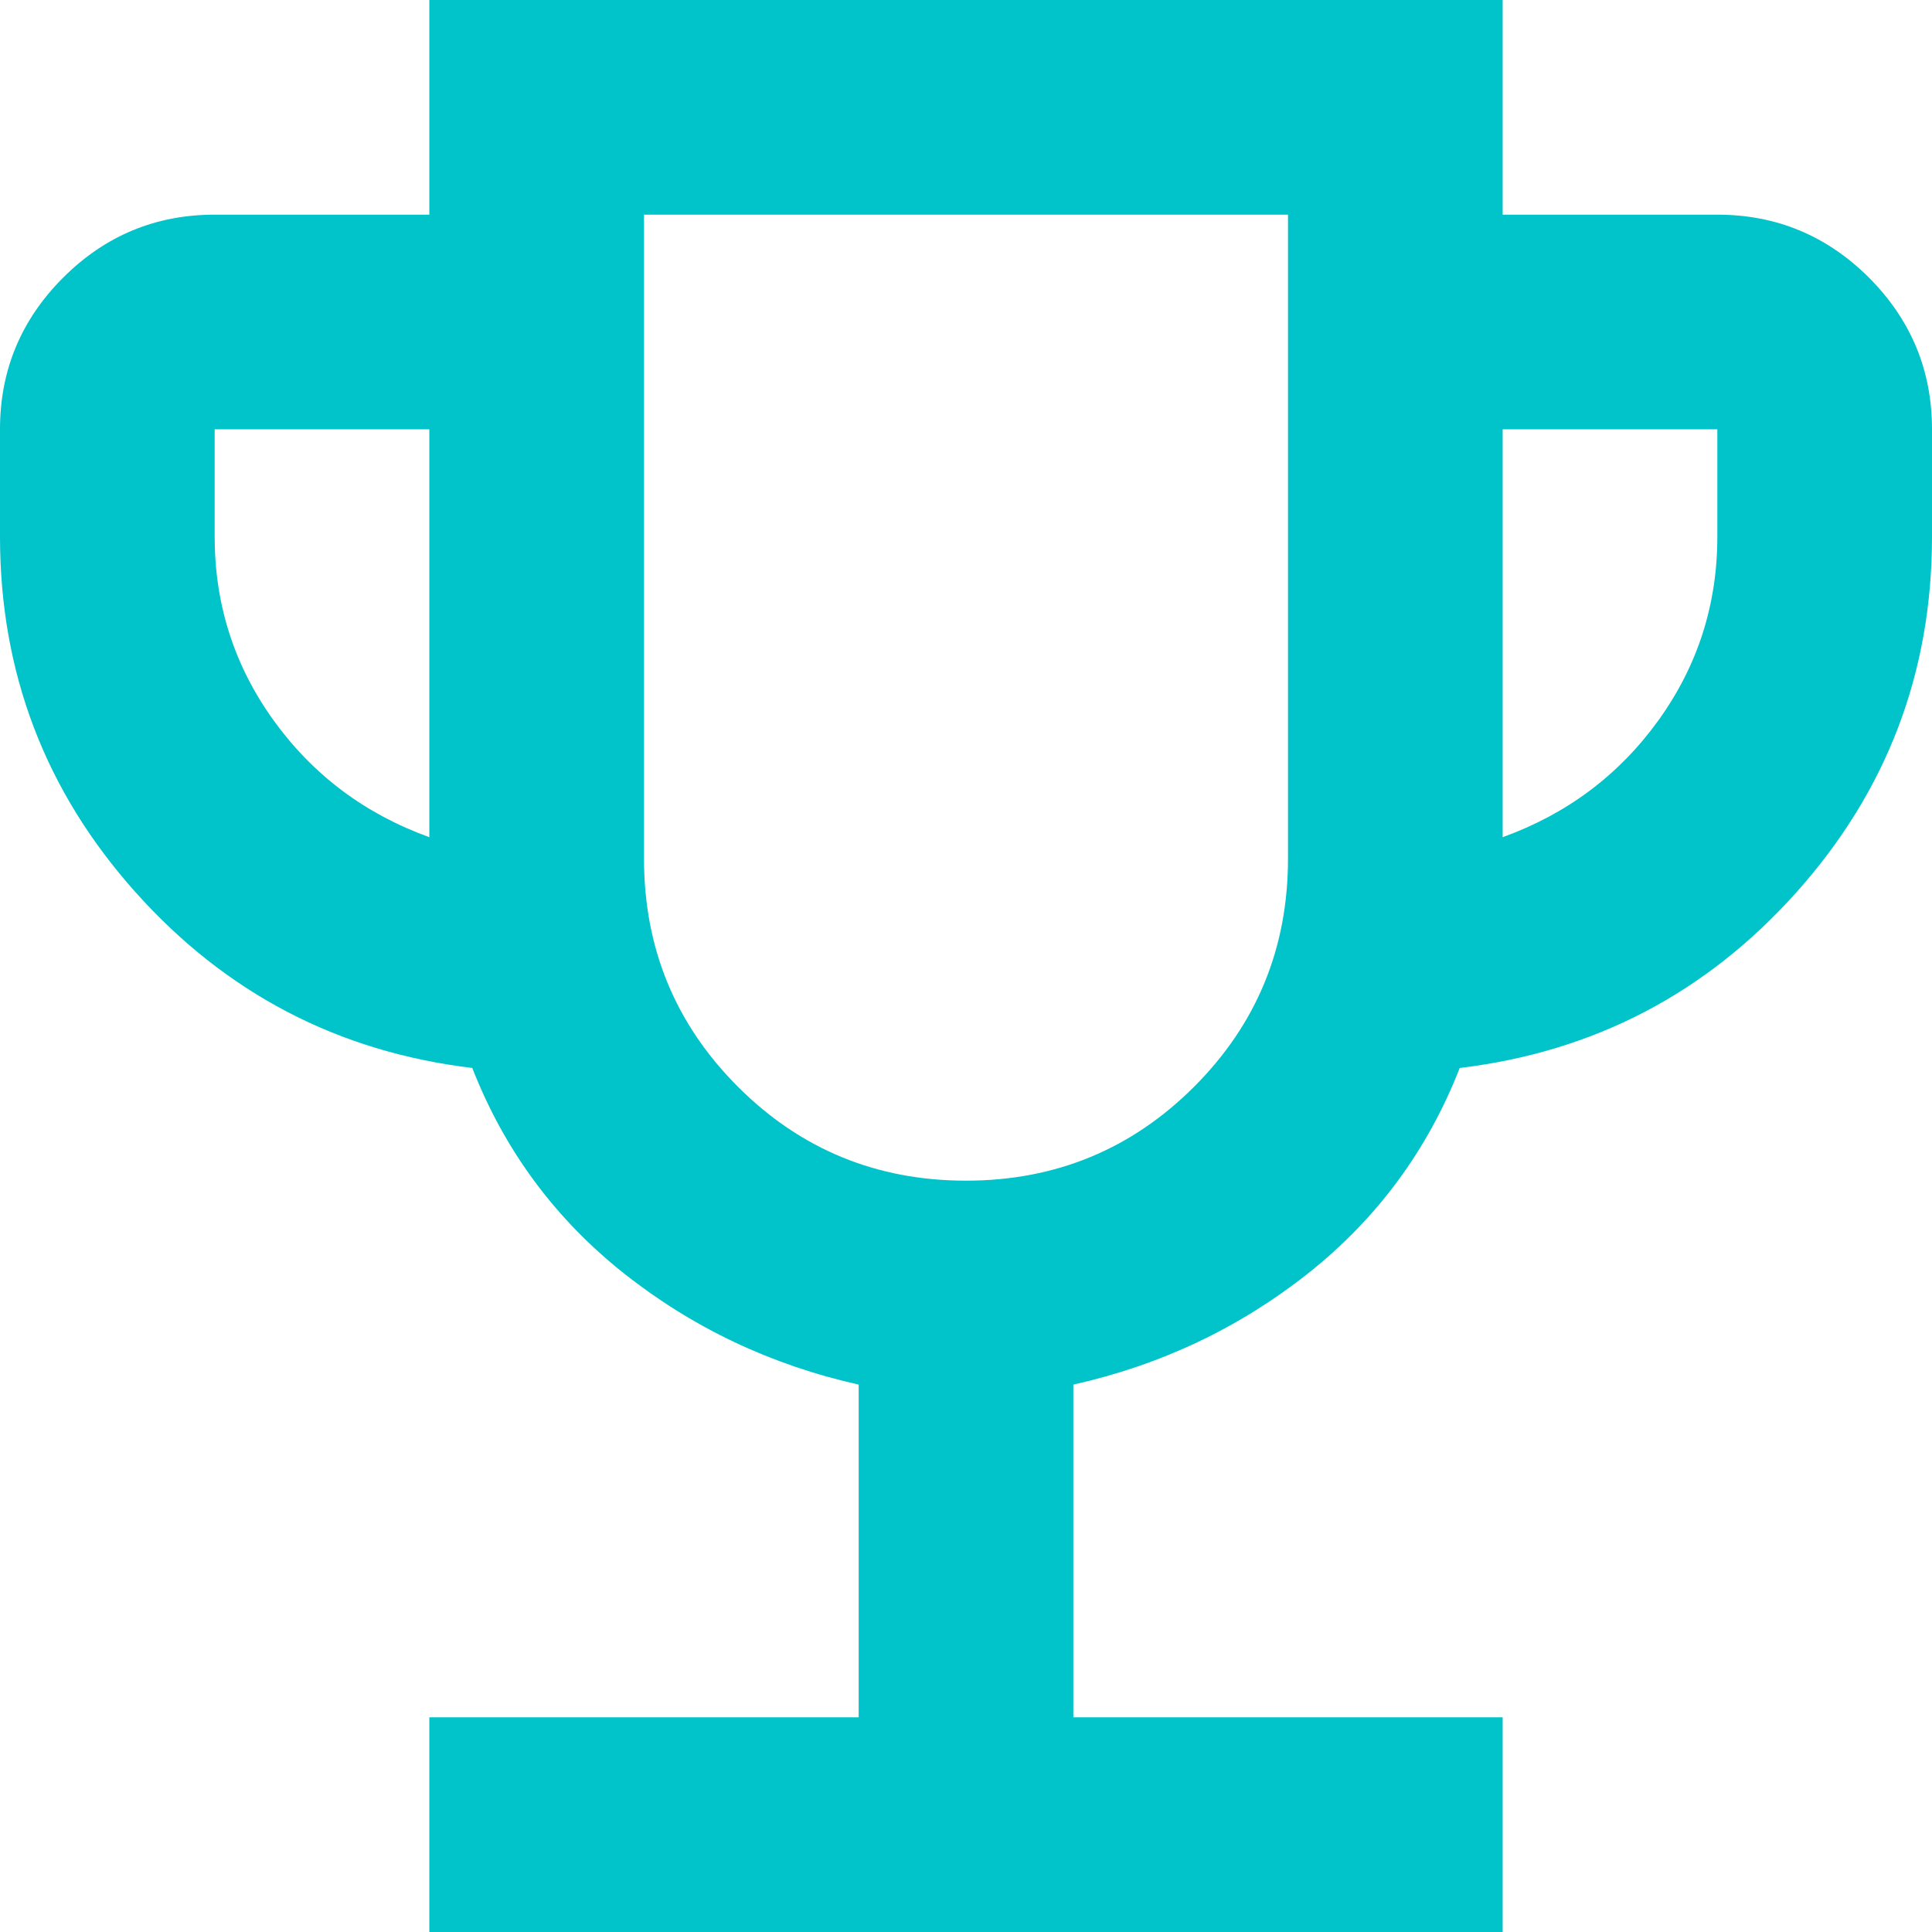 <?xml version="1.0" encoding="UTF-8"?>
<svg width="18px" height="18px" viewBox="0 0 18 18" version="1.1" xmlns="http://www.w3.org/2000/svg" xmlns:xlink="http://www.w3.org/1999/xlink">
    <title>trophy_24dp_5F6368_FILL0_wght400_GRAD0_opsz24</title>
    <g id="Copy-updates_Jun-1,-2020" stroke="none" stroke-width="1" fill="none" fill-rule="evenodd">
        <g id="1-copy-51" transform="translate(-263, -2899)">
            <g id="Page"></g>
            <g id="trophy_24dp_5F6368_FILL0_wght400_GRAD0_opsz24" transform="translate(263, 2899)" fill="#00C4C9" fill-rule="nonzero">
                <path d="M4,18 L4,16 L8,16 L8,12.9 C7.183,12.717 6.454,12.371 5.812,11.863 C5.171,11.354 4.7,10.717 4.4,9.95 C3.15,9.8 2.104,9.254 1.262,8.312 C0.421,7.371 0,6.267 0,5 L0,4 C0,3.45 0.196,2.979 0.588,2.587 C0.979,2.196 1.45,2 2,2 L4,2 L4,0 L14,0 L14,2 L16,2 C16.55,2 17.021,2.196 17.413,2.587 C17.804,2.979 18,3.45 18,4 L18,5 C18,6.267 17.579,7.371 16.738,8.312 C15.896,9.254 14.85,9.8 13.6,9.95 C13.3,10.717 12.829,11.354 12.188,11.863 C11.546,12.371 10.817,12.717 10,12.9 L10,16 L14,16 L14,18 L4,18 Z M4,7.8 L4,4 L2,4 L2,5 C2,5.633 2.183,6.204 2.55,6.713 C2.917,7.221 3.4,7.583 4,7.8 Z M9,11 C9.833,11 10.542,10.708 11.125,10.125 C11.708,9.542 12,8.833 12,8 L12,2 L6,2 L6,8 C6,8.833 6.292,9.542 6.875,10.125 C7.458,10.708 8.167,11 9,11 Z M14,7.8 C14.6,7.583 15.083,7.221 15.45,6.713 C15.817,6.204 16,5.633 16,5 L16,4 L14,4 L14,7.8 Z" id="Shape"></path>
            </g>
        </g>
    </g>
</svg>